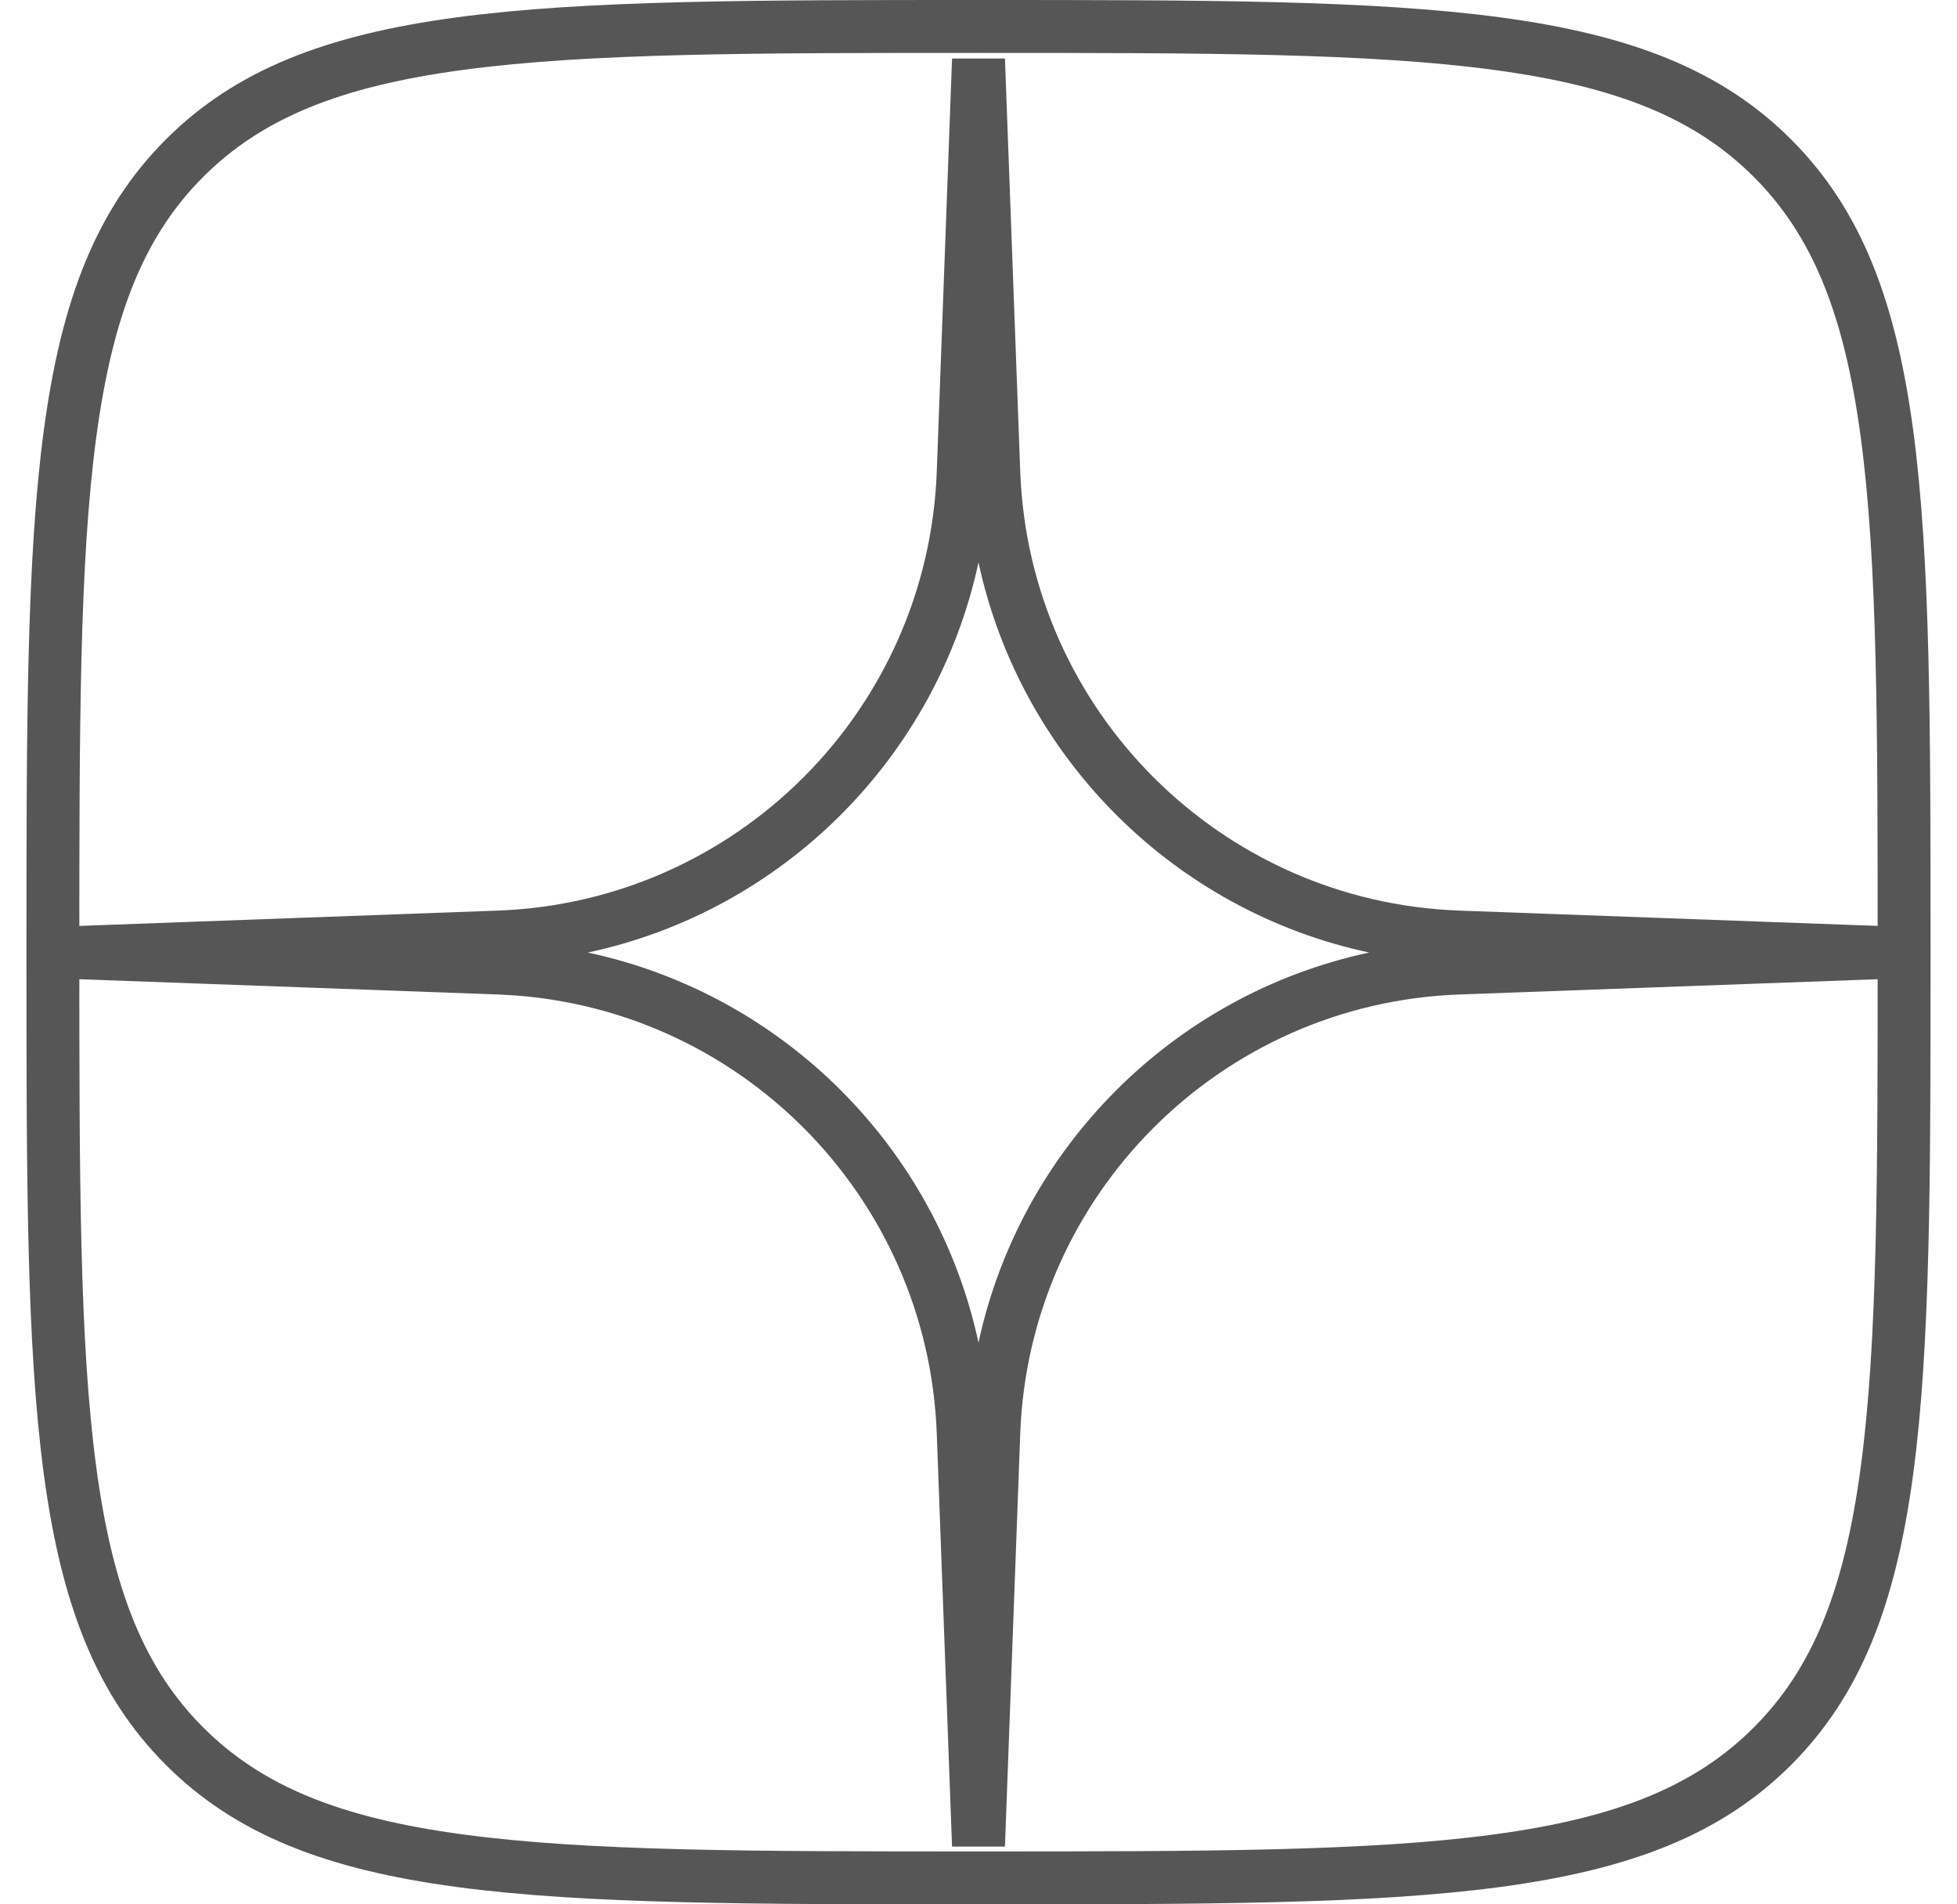 <?xml version="1.0" encoding="UTF-8"?> <svg xmlns="http://www.w3.org/2000/svg" width="37" height="36" viewBox="0 0 37 36" fill="none"><path fill-rule="evenodd" clip-rule="evenodd" d="M8.758 34.679C11.127 34.998 14.229 35 18.5 35C22.771 35 25.873 34.998 28.242 34.679C30.582 34.365 32.056 33.758 33.157 32.657C34.258 31.556 34.865 30.082 35.179 27.742C35.498 25.373 35.5 22.271 35.5 18C35.5 13.729 35.498 10.627 35.179 8.258C34.865 5.918 34.258 4.444 33.157 3.343C32.056 2.242 30.582 1.635 28.242 1.321C25.873 1.002 22.771 1 18.5 1C14.229 1 11.127 1.002 8.758 1.321C6.418 1.635 4.944 2.242 3.843 3.343C2.742 4.444 2.135 5.918 1.821 8.258C1.502 10.627 1.5 13.729 1.5 18C1.5 22.271 1.502 25.373 1.821 27.742C2.135 30.082 2.742 31.556 3.843 32.657C4.944 33.758 6.418 34.365 8.758 34.679ZM3.136 2.636C0.5 5.272 0.5 9.515 0.5 18C0.5 26.485 0.5 30.728 3.136 33.364C5.772 36 10.015 36 18.5 36C26.985 36 31.228 36 33.864 33.364C36.5 30.728 36.5 26.485 36.5 18C36.5 9.515 36.5 5.272 33.864 2.636C31.228 0 26.985 0 18.5 0C10.015 0 5.772 0 3.136 2.636Z" fill="#565656"></path><path fill-rule="evenodd" clip-rule="evenodd" d="M18 1.106H19L19.289 8.914C19.456 13.428 23.077 17.049 27.588 17.214L35.618 17.508V18.507L27.588 18.8C23.077 18.965 19.456 22.586 19.289 27.101L19 34.908H18L17.711 27.101C17.544 22.586 13.924 18.965 9.412 18.8L1.382 18.507V17.508L9.412 17.214C13.924 17.049 17.544 13.428 17.711 8.914L18 1.106ZM18.5 10.633C17.704 14.322 14.803 17.22 11.113 18.007C14.803 18.795 17.704 21.692 18.5 25.381C19.296 21.692 22.198 18.795 25.887 18.007C22.198 17.22 19.296 14.322 18.5 10.633Z" fill="#565656"></path></svg> 